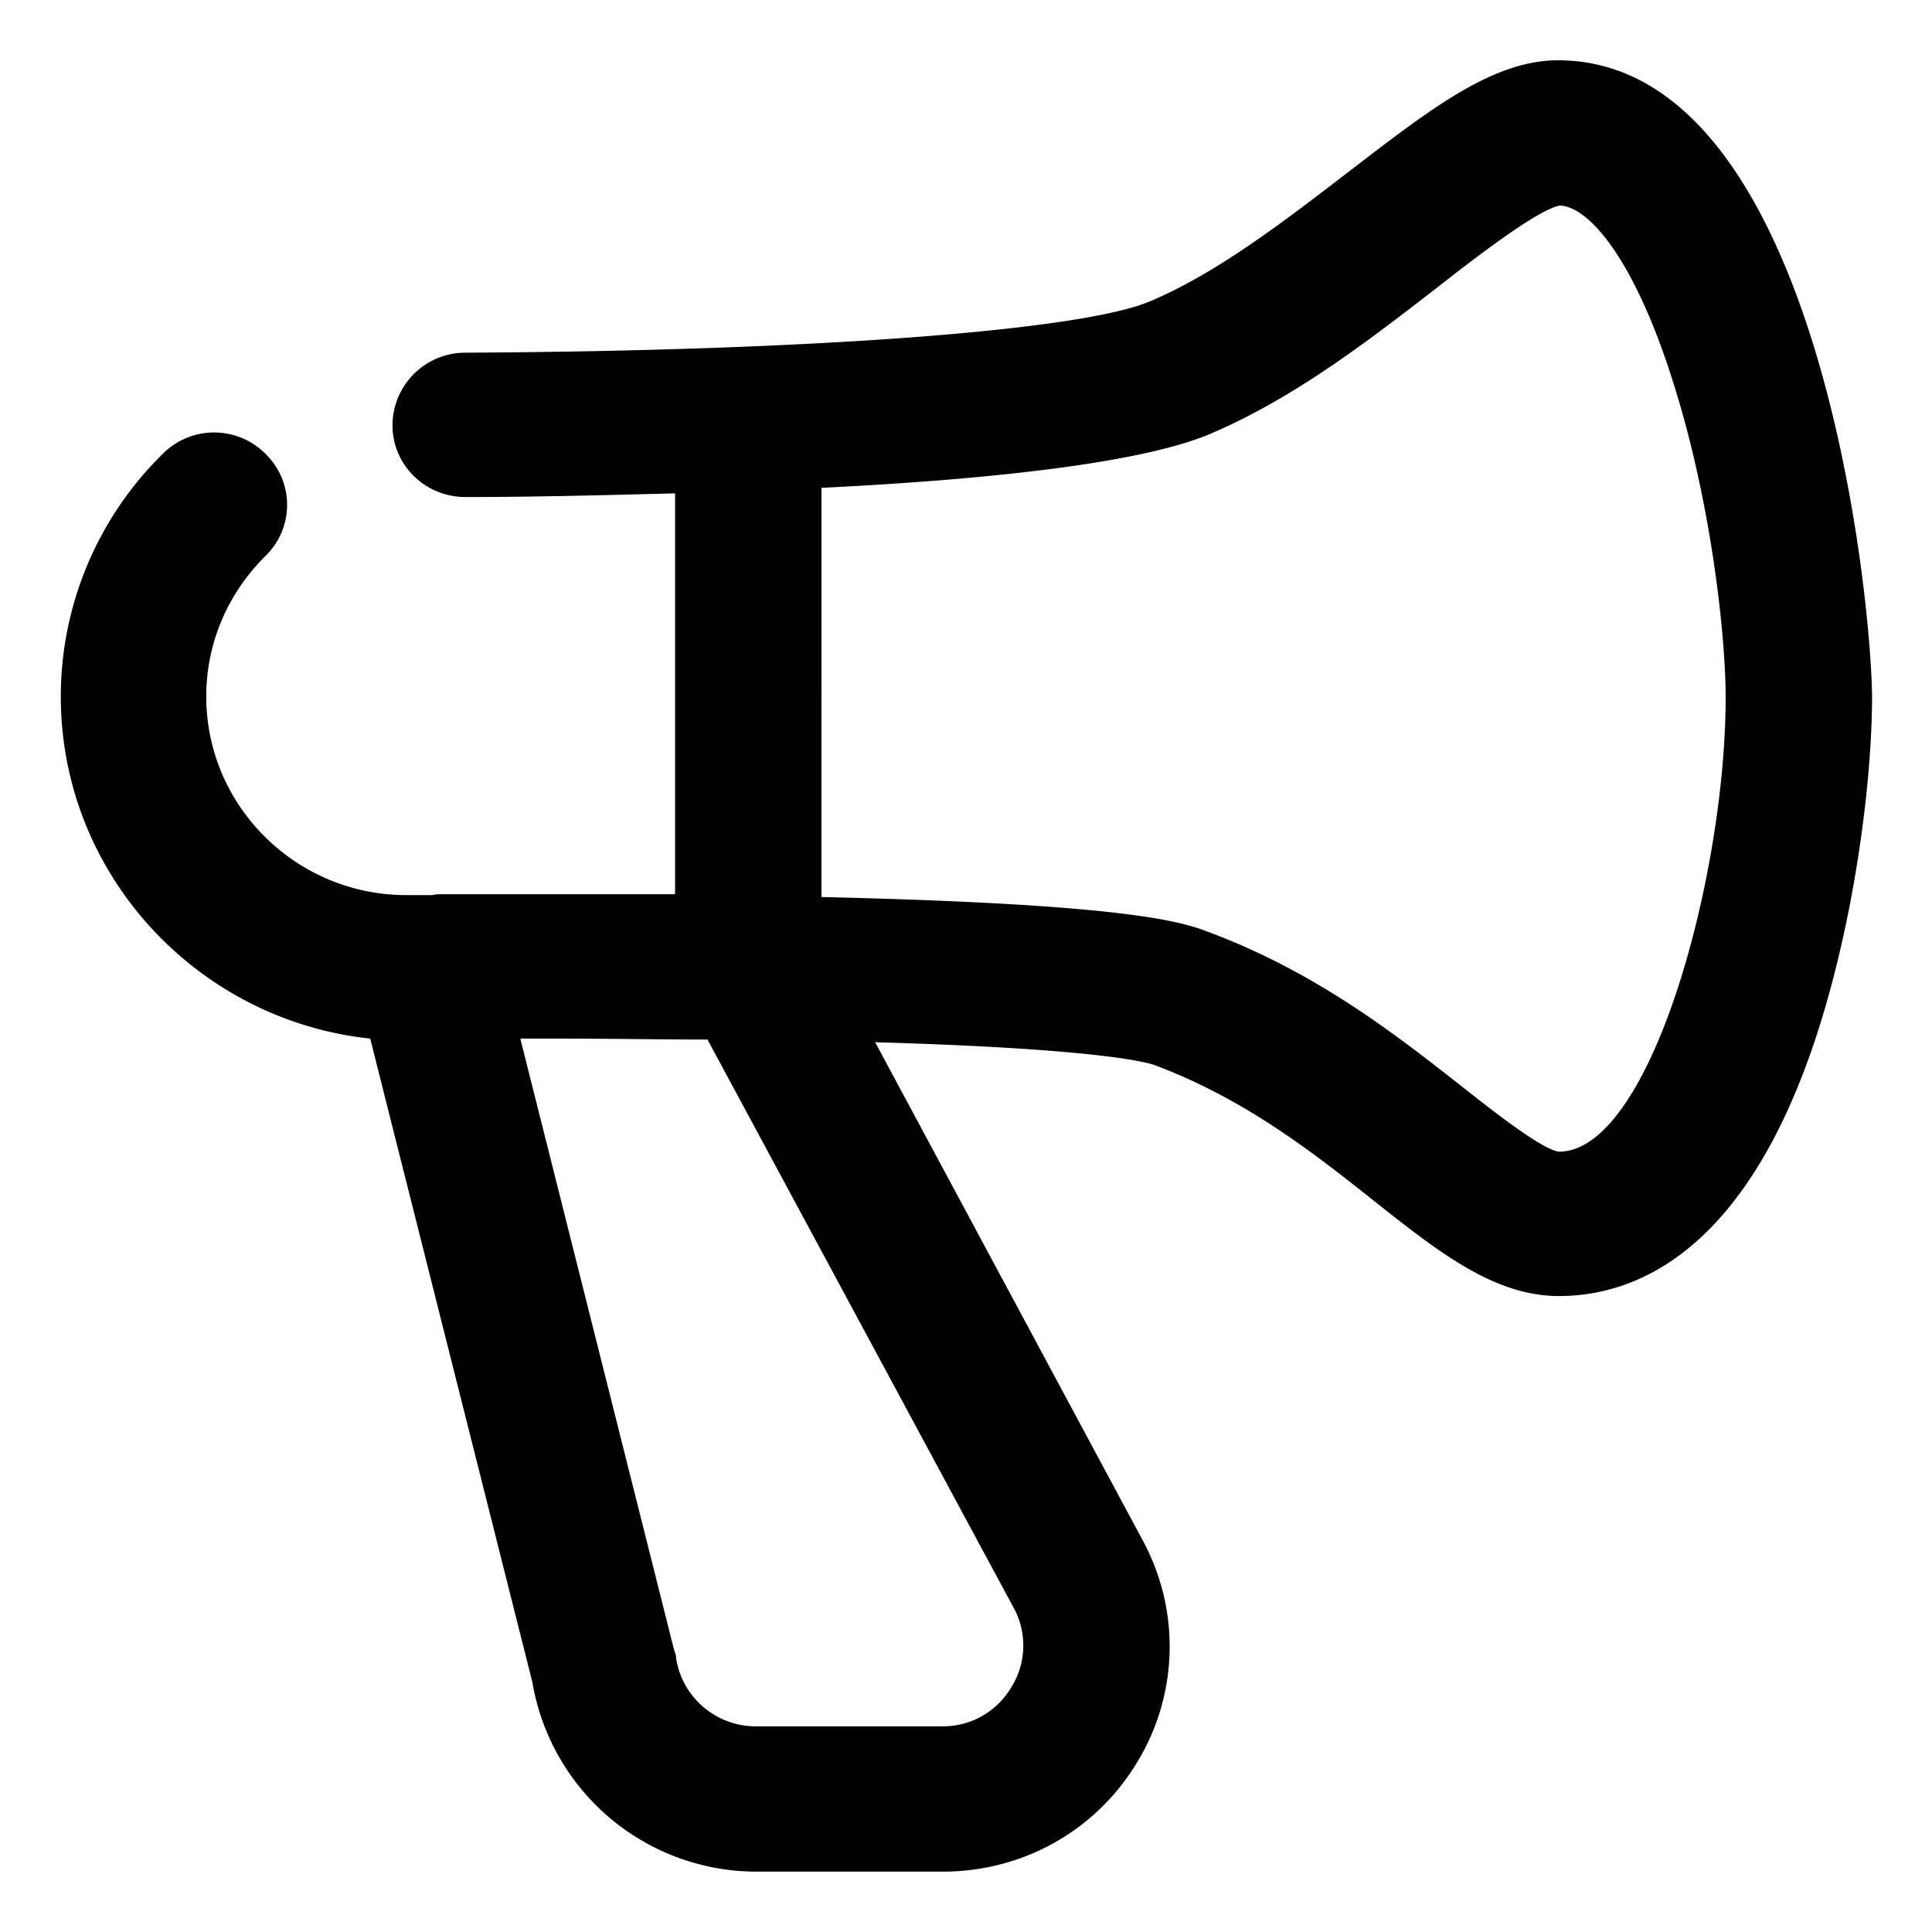<?xml version="1.0" standalone="no"?><!DOCTYPE svg PUBLIC "-//W3C//DTD SVG 1.1//EN" "http://www.w3.org/Graphics/SVG/1.1/DTD/svg11.dtd"><svg t="1752558801044" class="icon" viewBox="0 0 1024 1024" version="1.1" xmlns="http://www.w3.org/2000/svg" p-id="1394" xmlns:xlink="http://www.w3.org/1999/xlink" width="128" height="128"><path d="M825.774 31.958c-34.894 0-68.285 26.337-111.485 59.478-32.39 24.835-68.744 53.092-104.598 68.202-36.313 15.61-179.228 26.337-363.381 27.297a38.567 38.567 0 0 0-38.275 38.483c0 20.995 17.155 38.024 38.776 38.024 35.353 0 73.169-0.96 110.984-1.962v212.494H233.579c-1.503 0-2.963 0-4.424 0.459h-13.774c-58.435 0-106.059-47.249-106.059-105.266 0-28.216 11.27-54.553 31.43-74.546a37.69 37.69 0 0 0 0-54.052 38.4 38.4 0 0 0-54.511 0A180.313 180.313 0 0 0 32.23 369.169c0 94.08 72.167 171.548 163.993 181.315l85.941 341.092A120.501 120.501 0 0 0 400.995 992H499.708c41.739 0 80.056-20.995 102.136-56.557a117.83 117.83 0 0 0 5.384-115.993c0-0.459-0.459-0.459-0.459-0.96l-142.915-266.087c118.831 3.423 144.376 10.727 148.299 12.188 48.125 18.073 84.438 46.79 116.369 72.125 33.892 26.797 63.36 50.212 97.711 50.212 41.28 0 98.713-23.875 136.028-136.445 20.619-62.4 29.969-135.986 29.969-181.315-0.501-55.513-29.468-337.21-166.456-337.21z m-290.212 863.04a41.906 41.906 0 0 1-36.355 19.993H400.494c-21.078 0-39.277-15.61-42.198-36.563 0-1.461-0.501-2.421-1.002-3.882l-81.517-324.063h21.12c27.506 0 53.51 0.501 78.094 0.501l163.033 302.609a41.739 41.739 0 0 1-2.463 41.405z m290.671-284.577c-8.348-1.002-32.39-19.492-49.586-33.141-34.852-27.297-78.052-61.899-137.489-83.812-17.656-6.845-57.433-14.609-203.77-18.031V258.56c89.363-4.383 168.918-13.148 205.231-28.257 45.203-18.991 85.941-50.671 121.795-78.428 21.12-16.57 53.05-40.946 64.32-42.908 15.736 0.501 39.777 29.259 59.896 93.078 20.661 64.821 28.007 135.986 28.007 167.624 0 94.581-39.777 240.751-88.403 240.751z" p-id="1395"></path></svg>